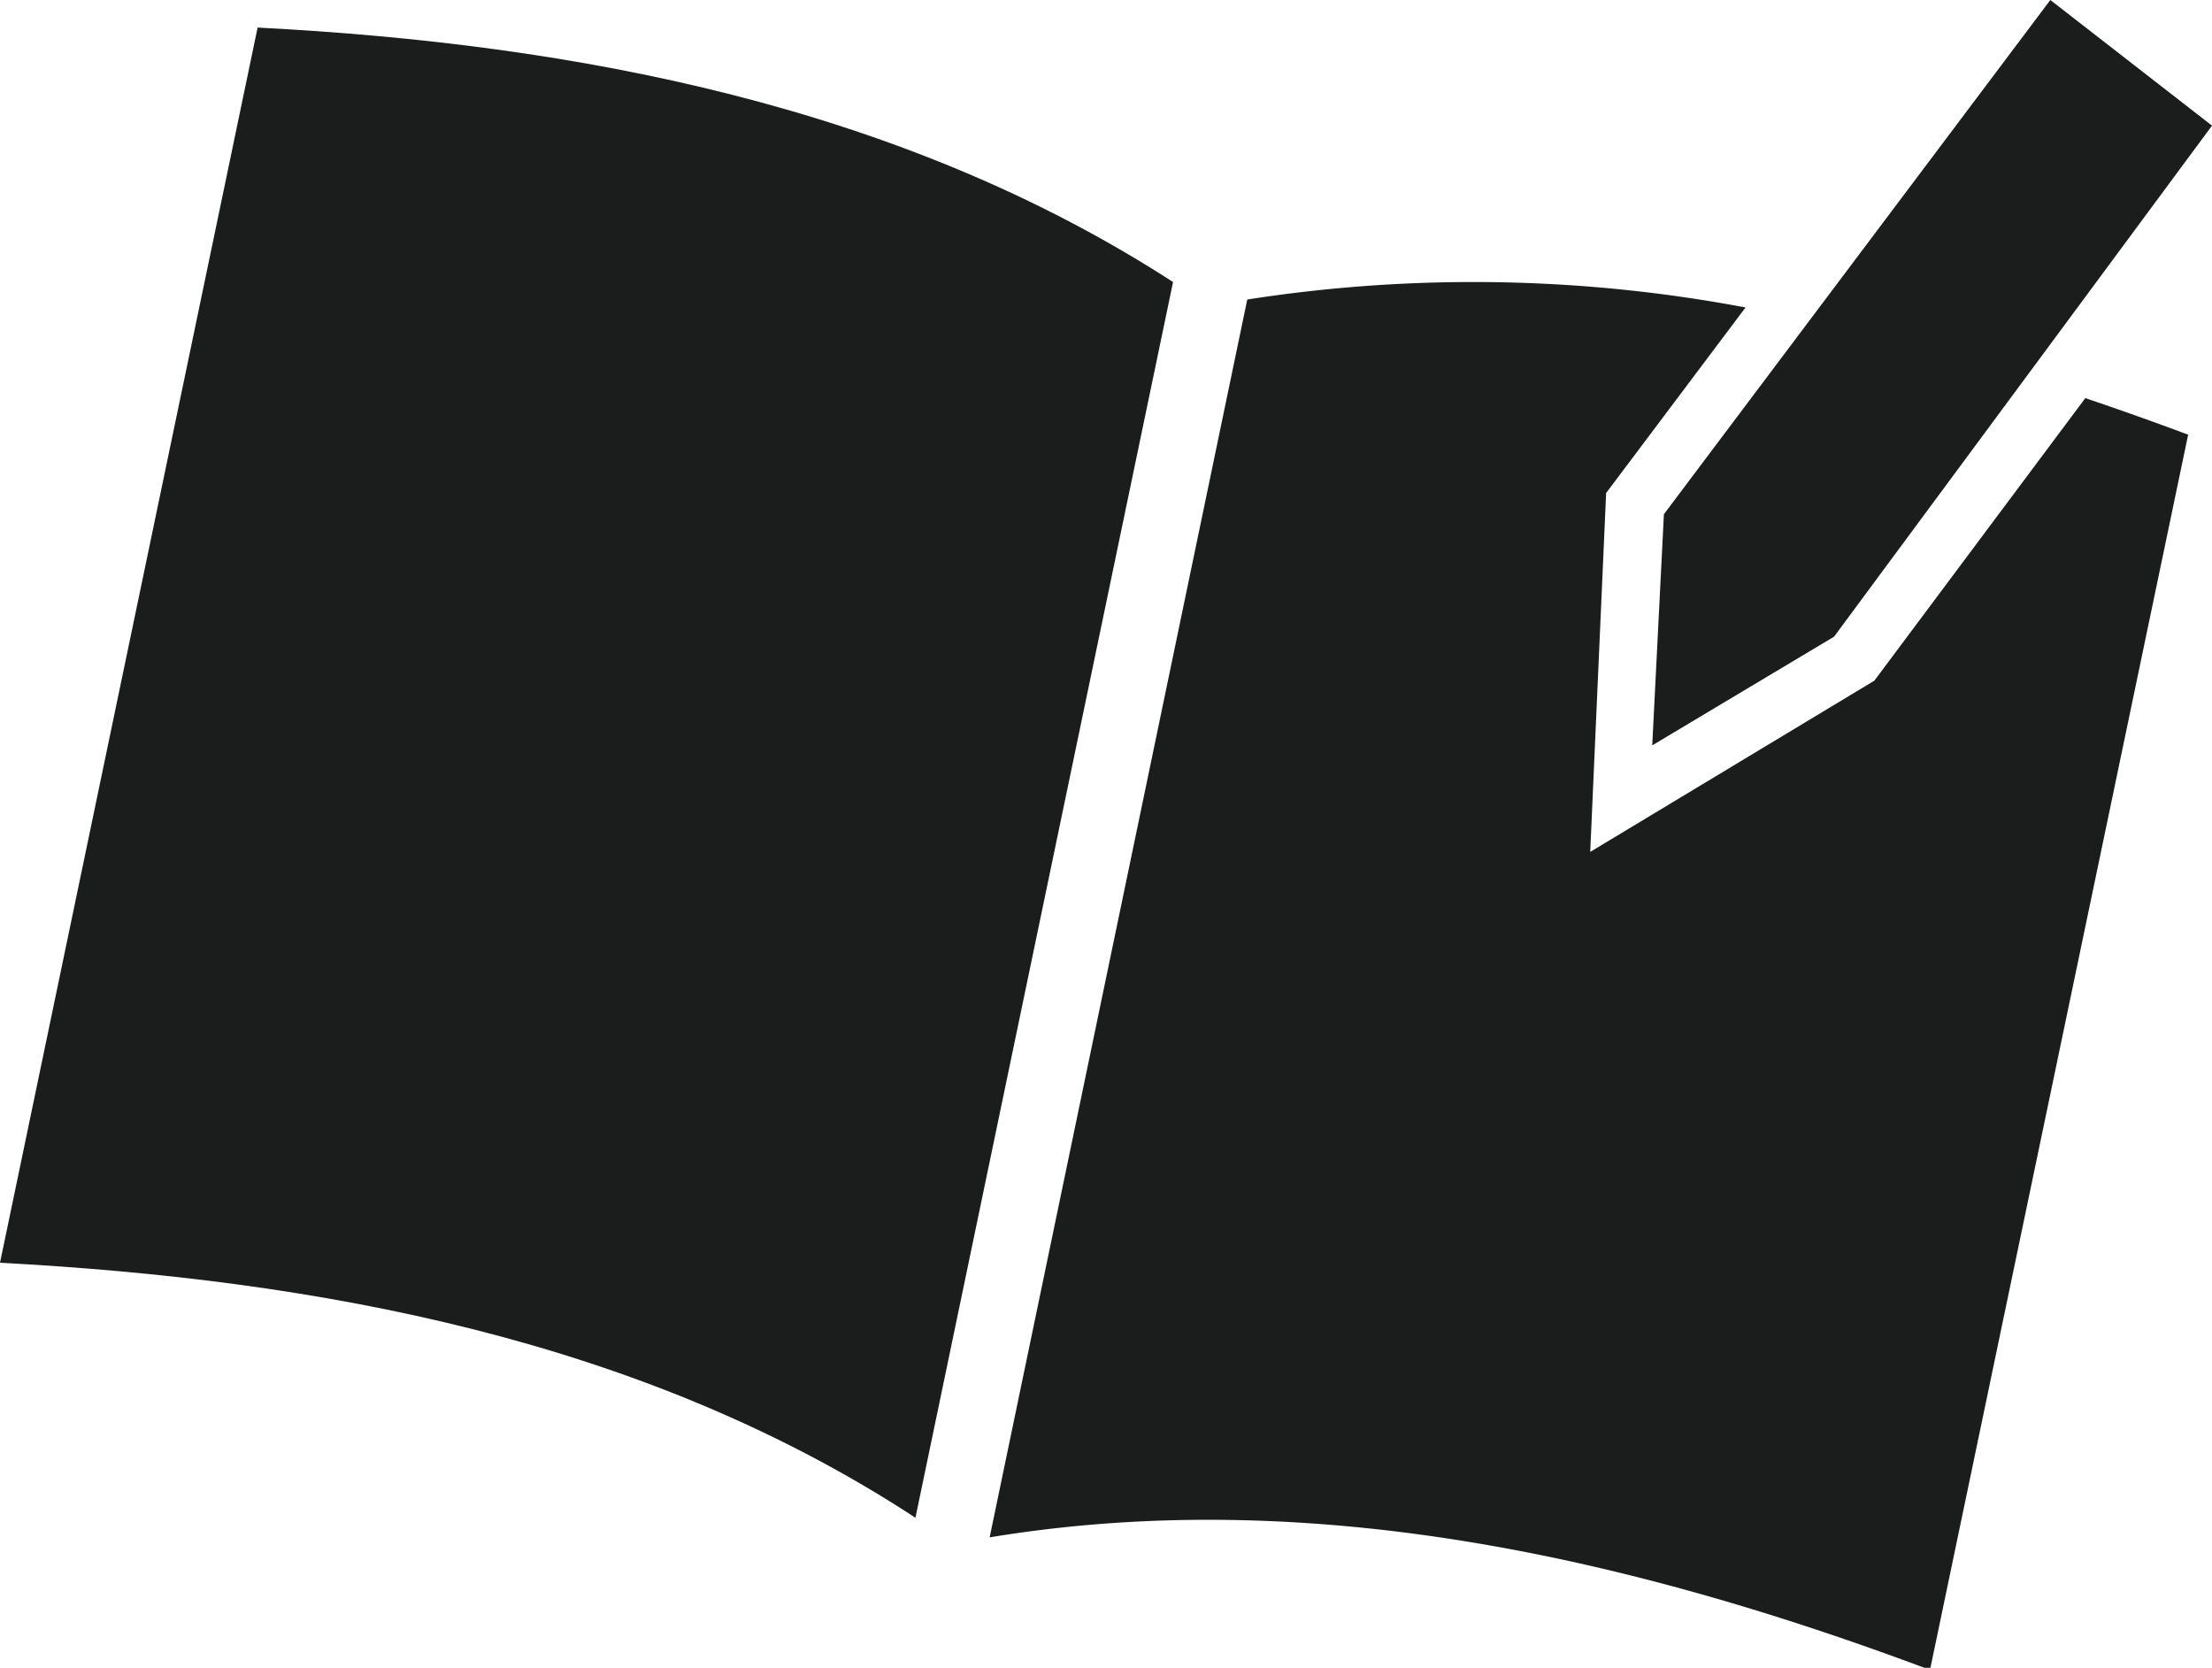 <svg xmlns="http://www.w3.org/2000/svg" viewBox="0 0 41.73 31.46"><defs><style>.cls-1{fill:#1b1c1c;}</style></defs><g id="レイヤー_2" data-name="レイヤー 2"><g id="レイヤー_3" data-name="レイヤー 3"><path class="cls-1" d="M17.27,28.63C12.12,25.26,6,24.14,0,23.82L4.86.52C10.87.83,17,2,22.13,5.32Z"/><path class="cls-1" d="M35.36,12.84,30,16.07,30.3,9.3l2.63-3.5a27.71,27.71,0,0,0-9.4-.15L18.67,29c6.06-1,12.11.39,17.74,2.5l4.87-23.3c-.64-.24-1.29-.47-1.94-.69Z"/><polygon class="cls-1" points="41.73 2.37 34.6 12.01 31.17 14.06 31.39 9.7 38.68 0 41.73 2.37"/></g></g></svg>